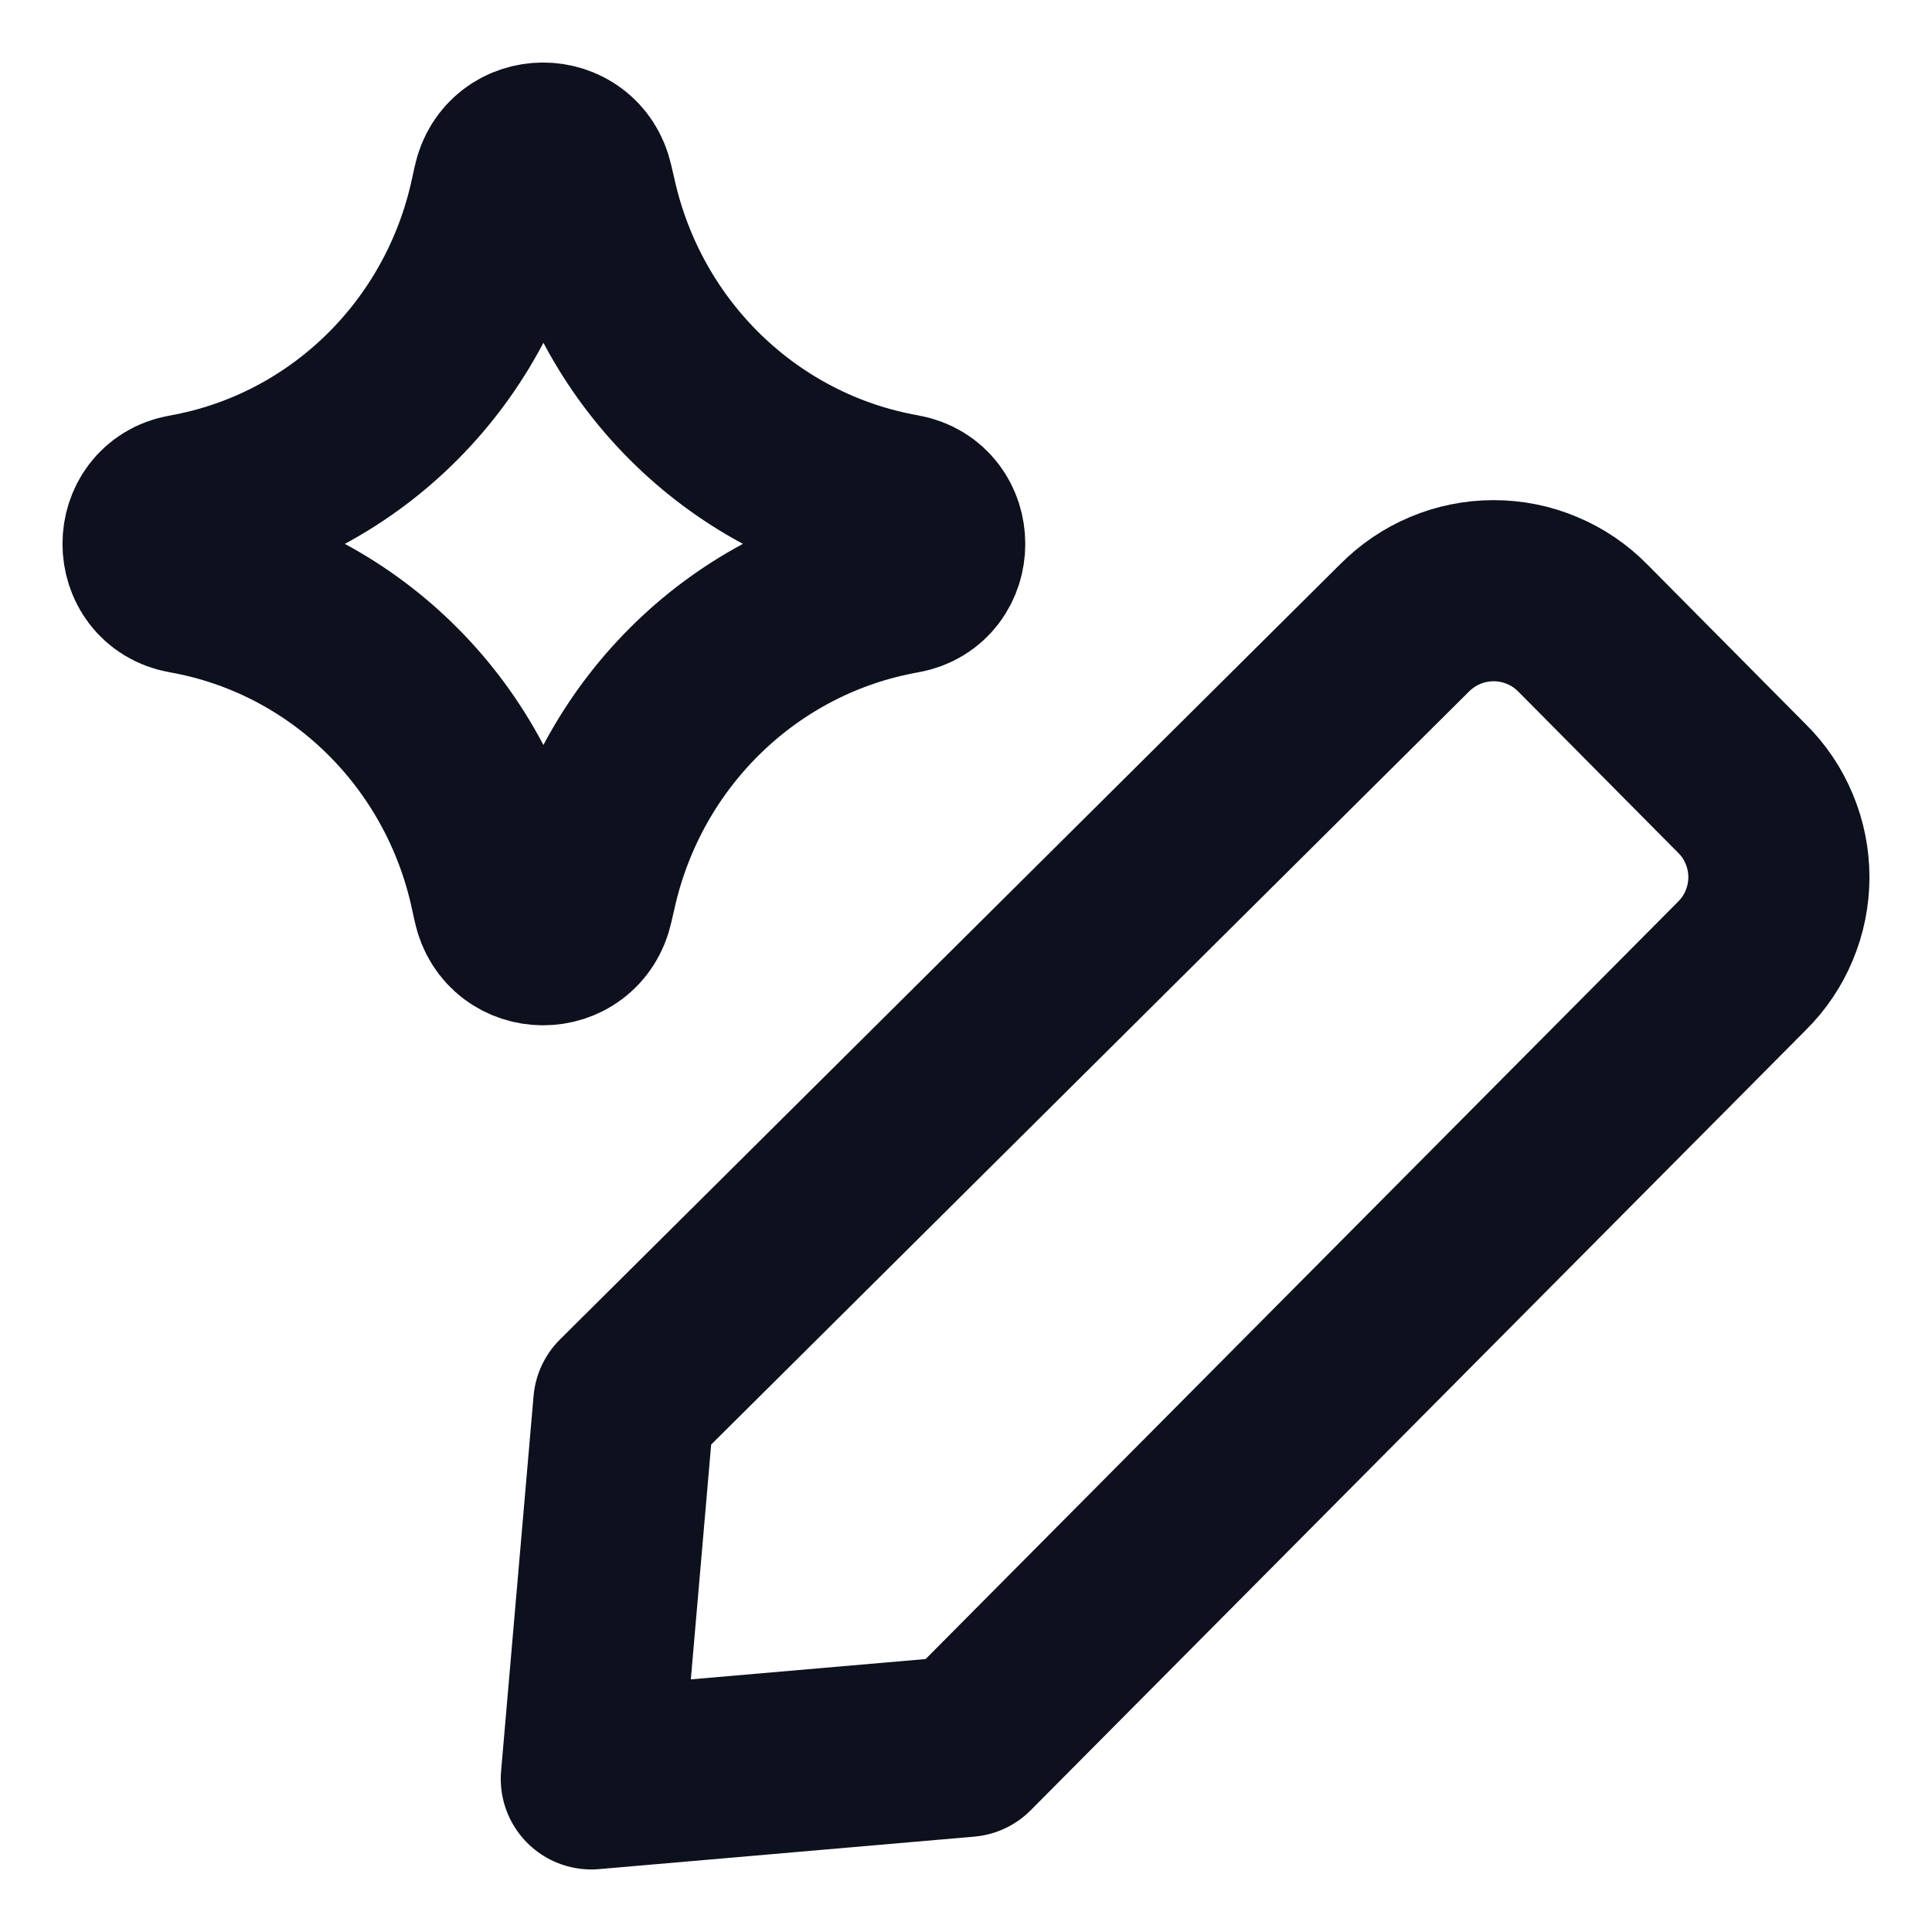 <svg width="16" height="16" viewBox="0 0 16 16" fill="none" xmlns="http://www.w3.org/2000/svg">
<path d="M8.004 14.463L4.897 14.732L5.166 11.625L11.629 5.203C11.726 5.105 11.841 5.026 11.968 4.973C12.095 4.919 12.232 4.892 12.37 4.892C12.508 4.892 12.644 4.919 12.771 4.973C12.899 5.026 13.014 5.105 13.11 5.203L14.425 6.529C14.523 6.625 14.6 6.74 14.652 6.866C14.705 6.992 14.732 7.128 14.732 7.264C14.732 7.401 14.705 7.536 14.652 7.663C14.6 7.789 14.523 7.903 14.425 8L8.004 14.463Z" stroke="#0C111D" stroke-width="1.5" stroke-linecap="round" stroke-linejoin="round"/>
<path d="M1.536 4.829C1.178 4.765 1.178 4.243 1.536 4.18C2.833 3.95 3.864 2.946 4.145 1.639L4.167 1.539C4.244 1.179 4.748 1.177 4.828 1.536L4.855 1.652C5.146 2.954 6.178 3.949 7.471 4.178C7.831 4.242 7.831 4.767 7.471 4.83C6.178 5.059 5.146 6.055 4.855 7.356L4.828 7.473C4.748 7.832 4.244 7.83 4.167 7.47L4.145 7.37C3.864 6.062 2.833 5.058 1.536 4.829Z" stroke="#0C111D" stroke-width="1.5" stroke-linecap="round" stroke-linejoin="round"/>
</svg>
